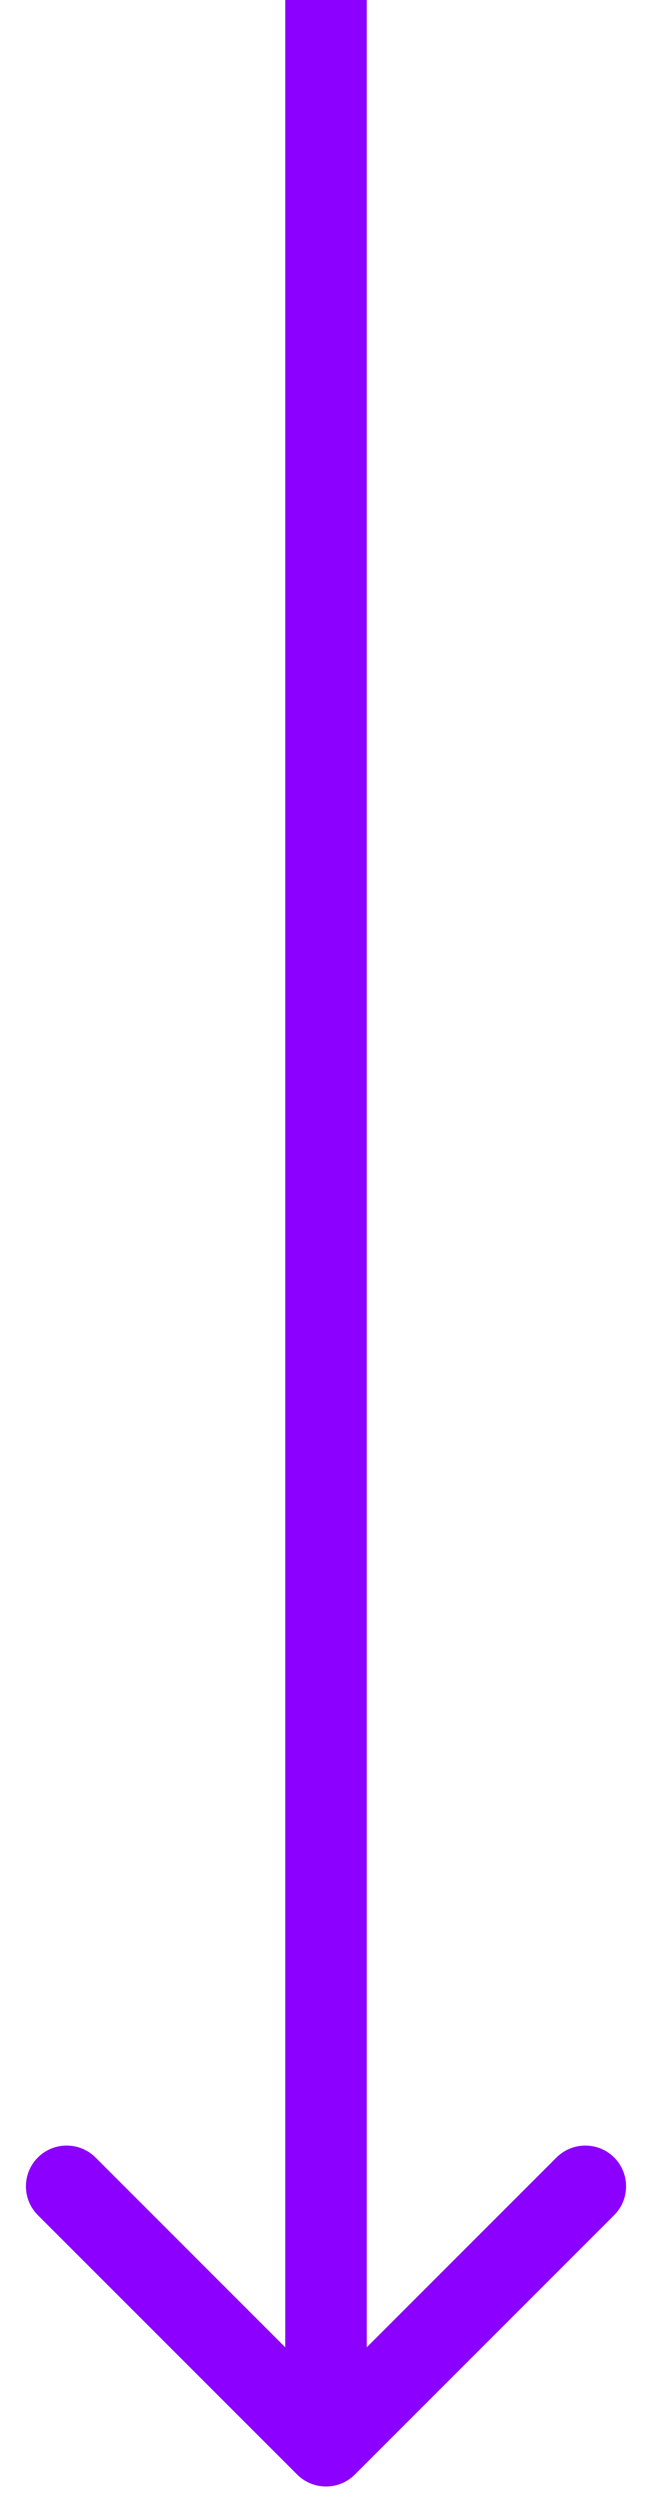 <svg width="24" height="92" viewBox="0 0 24 92" fill="none" xmlns="http://www.w3.org/2000/svg">
<path d="M10.939 91.061C11.525 91.646 12.475 91.646 13.061 91.061L22.607 81.515C23.192 80.929 23.192 79.979 22.607 79.393C22.021 78.808 21.071 78.808 20.485 79.393L12 87.879L3.515 79.393C2.929 78.808 1.979 78.808 1.393 79.393C0.808 79.979 0.808 80.929 1.393 81.515L10.939 91.061ZM10.5 1.16564e-07L10.5 90L13.5 90L13.5 -1.16564e-07L10.5 1.16564e-07Z" fill="#8C00FF"/>
</svg>
